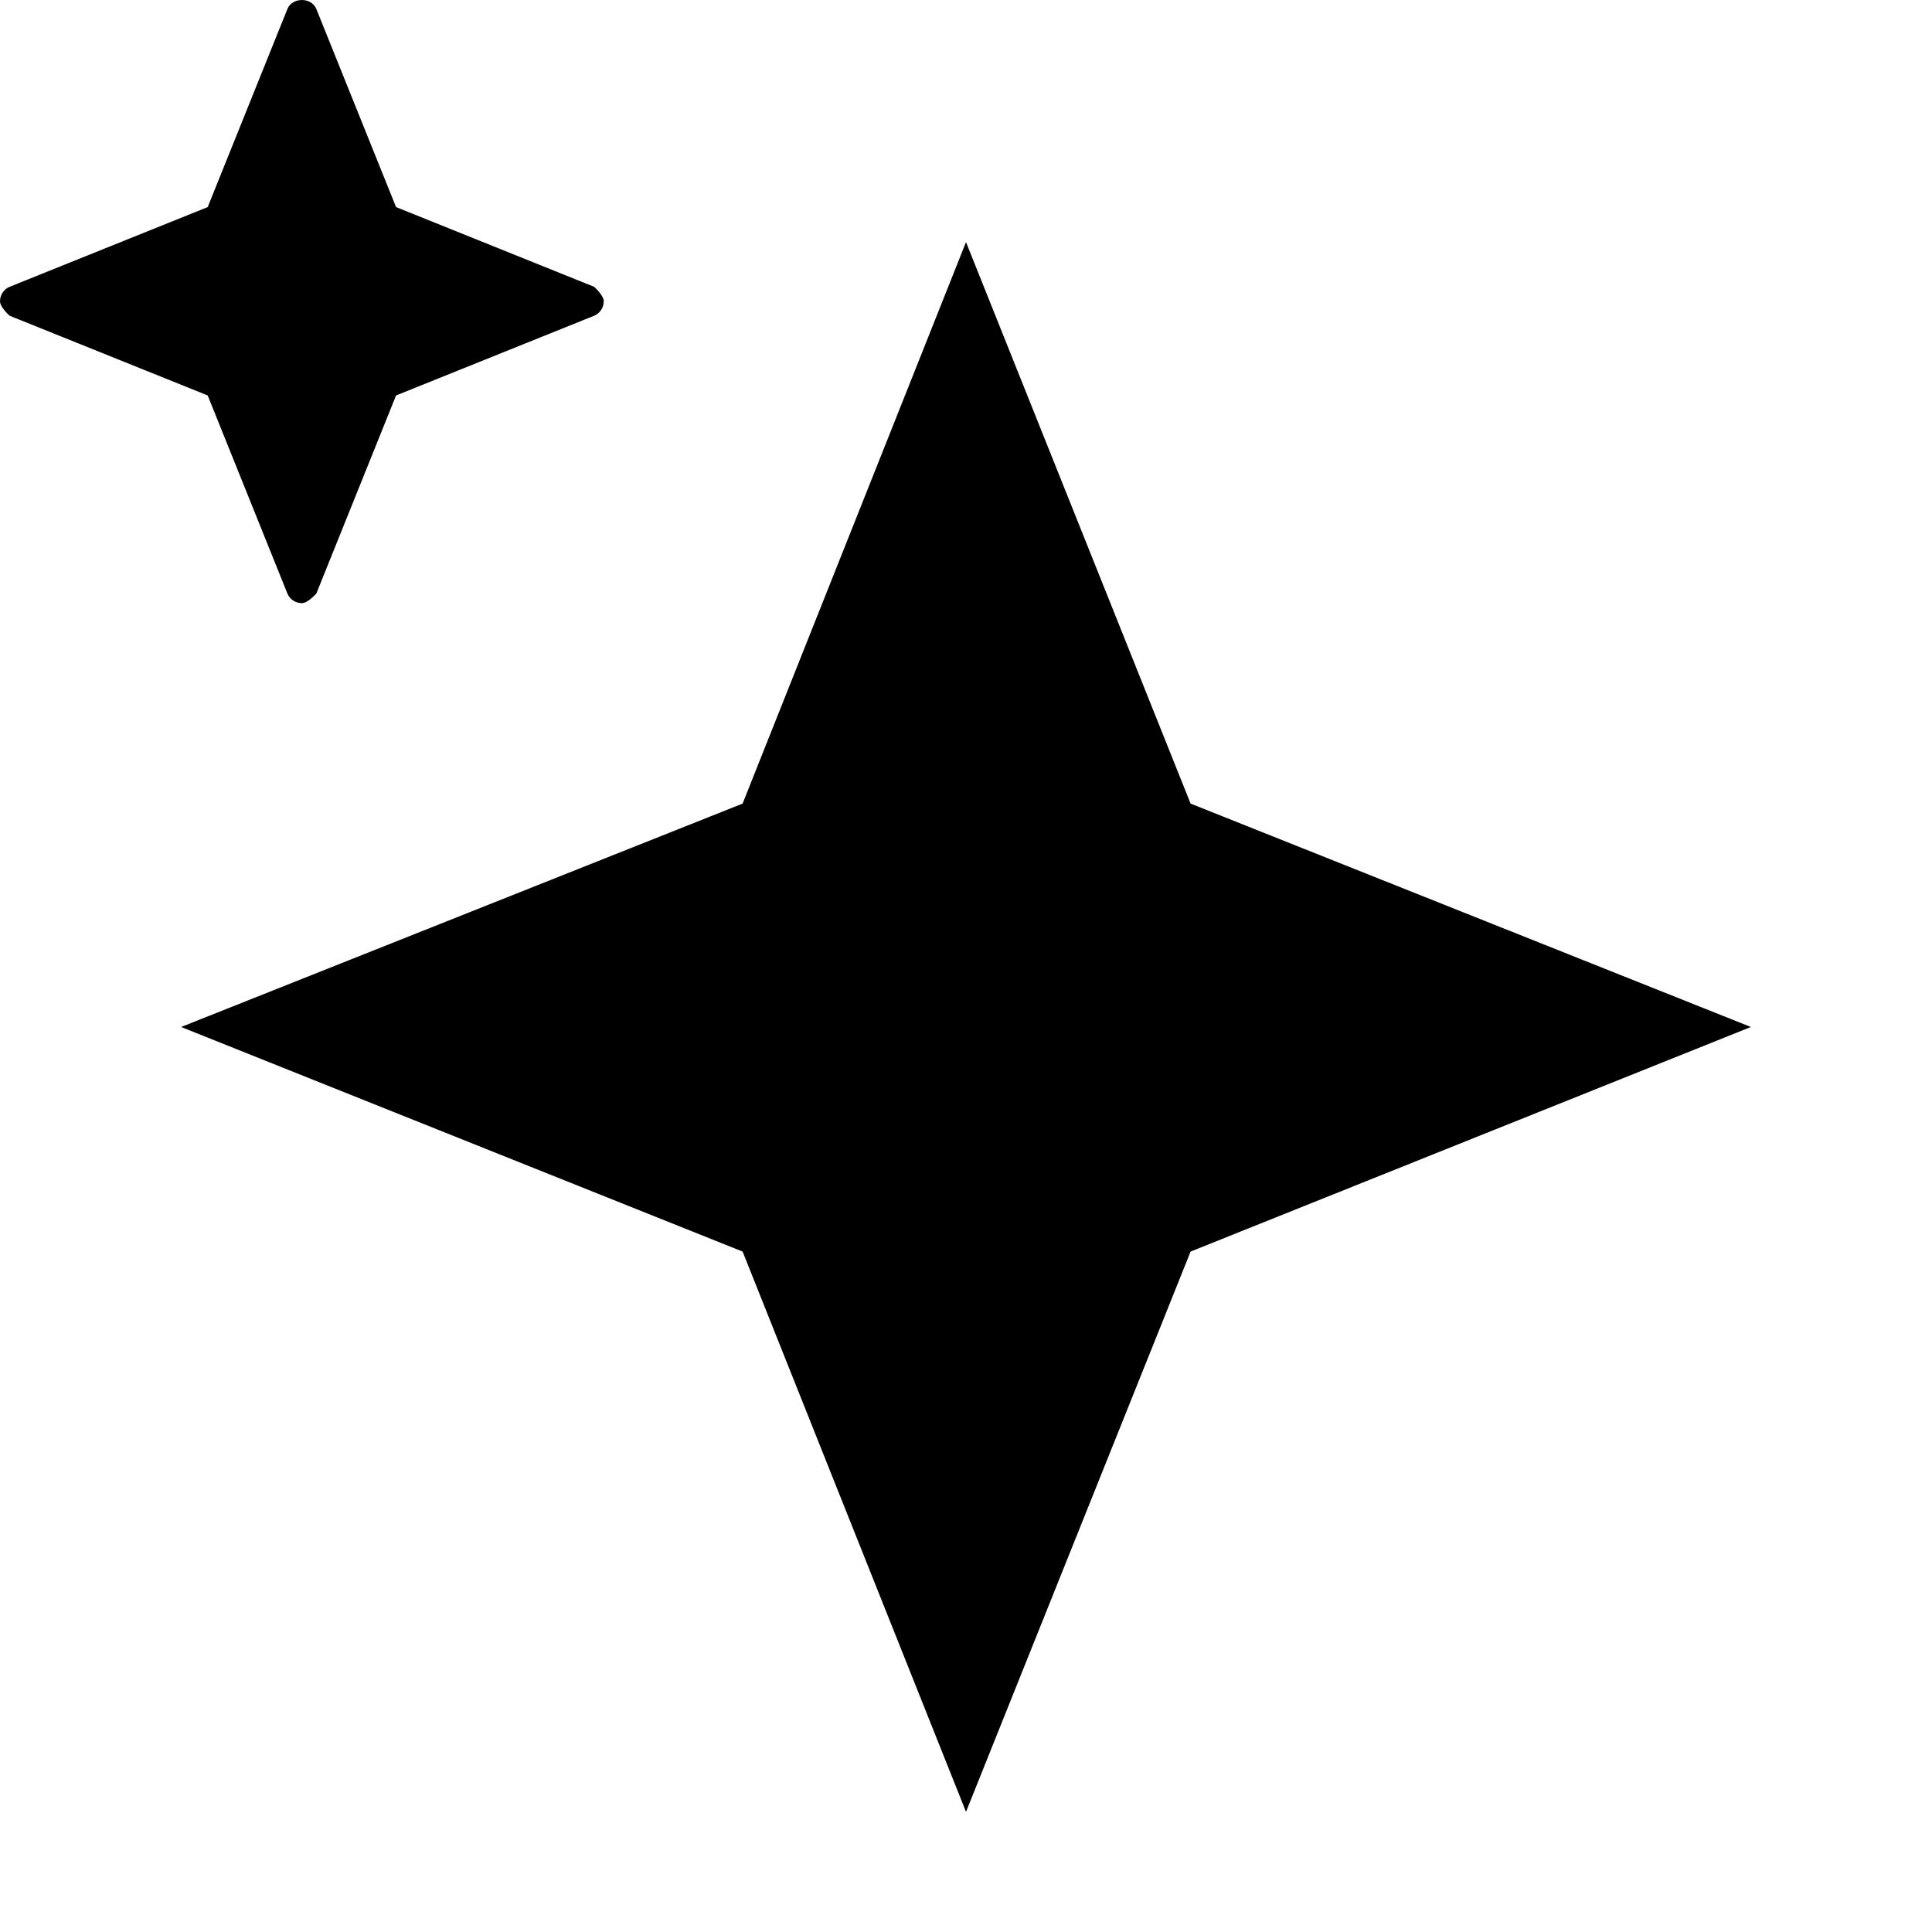 <svg viewBox="0 0 16 16" xmlns="http://www.w3.org/2000/svg">
<path class="stroke-linejoin-round" d="M6.15 10.365L8 15.005L9.86 10.365L14.5 8.505L9.86 6.655L8 2.005L6.15 6.655L1.5 8.505L6.15 10.365Z"  />
<path class="filled no-stroke" d="M2.38 4.915C2.4 4.965 2.45 4.995 2.5 4.995C2.55 4.995 2.62 4.915 2.62 4.915L3.28 3.275L4.92 2.615C4.97 2.595 5 2.545 5 2.495C5 2.445 4.92 2.375 4.92 2.375L3.28 1.715L2.62 0.075C2.58 -0.025 2.42 -0.025 2.38 0.075L1.72 1.715L0.08 2.375C0.03 2.395 0 2.445 0 2.495C0 2.545 0.08 2.615 0.08 2.615L1.72 3.275L2.38 4.915Z" />
</svg>